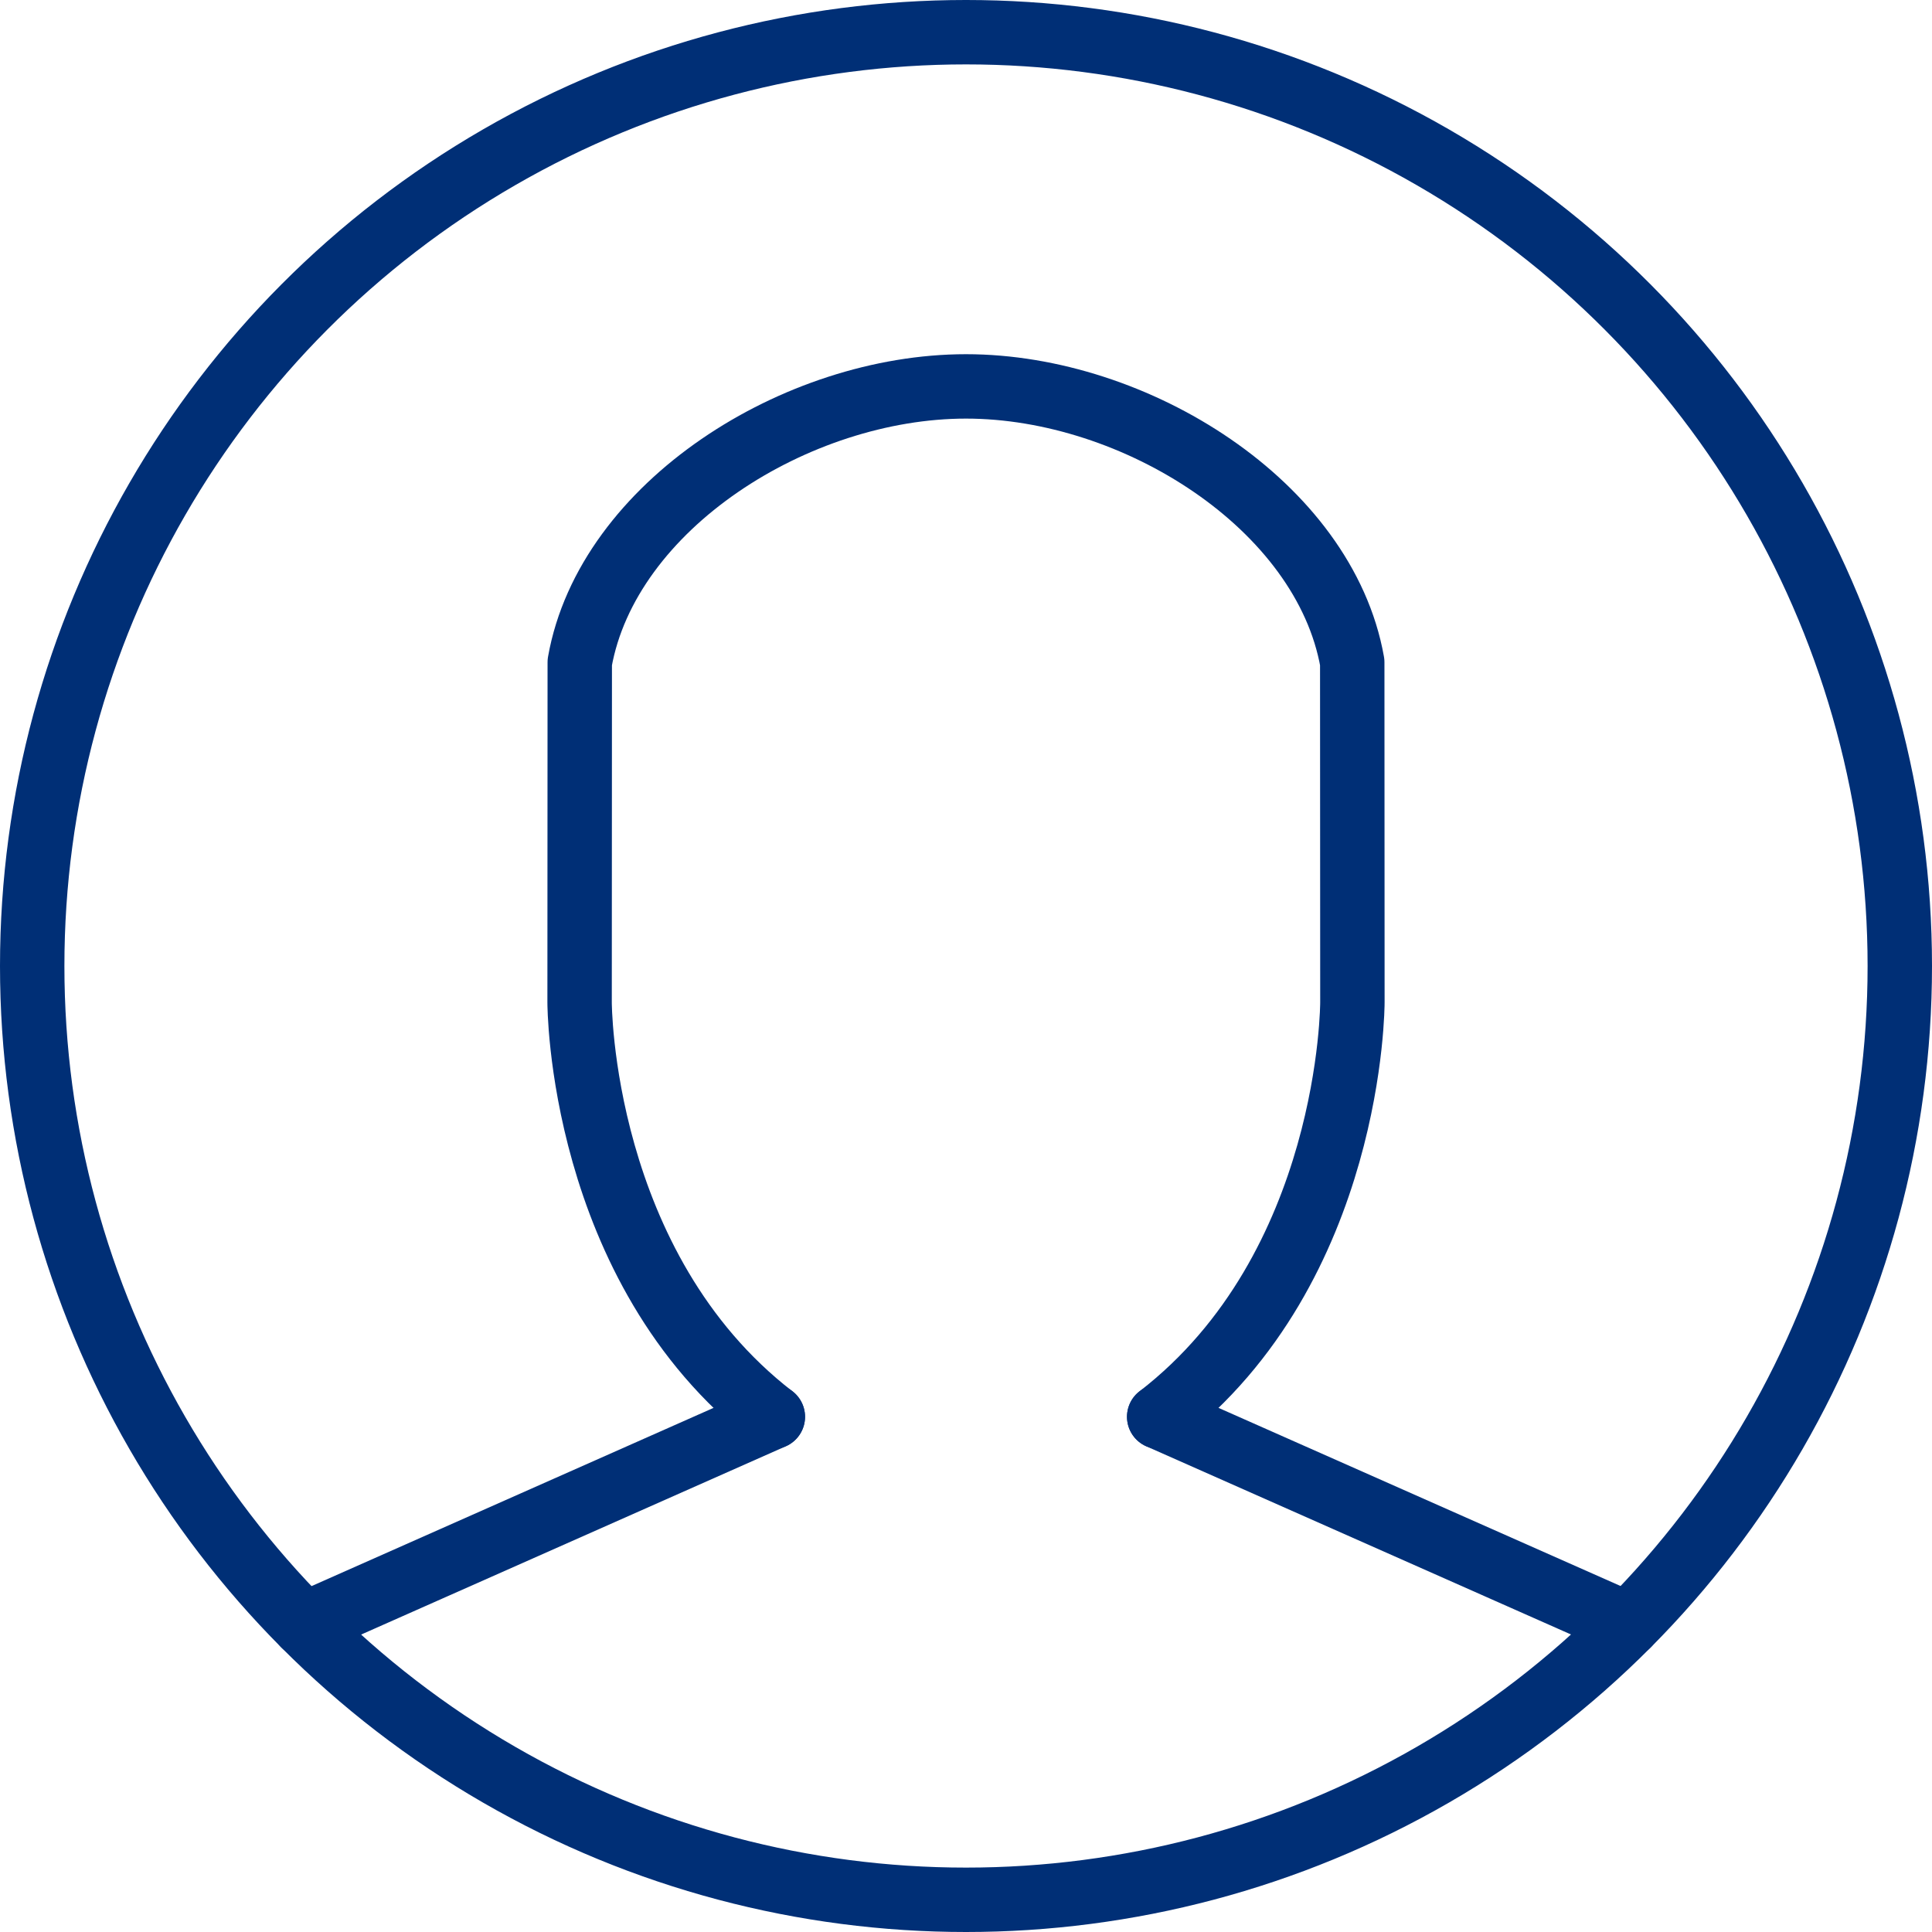 <svg xmlns="http://www.w3.org/2000/svg" width="60" height="60" viewBox="0 0 60 60"><g transform="translate(-138 -6308)"><path d="M168,6322.594" fill="none" stroke="#002f76" stroke-linecap="round" stroke-linejoin="round" stroke-width="2"/><path d="M168,6322.594" fill="none" stroke="#002f76" stroke-linecap="round" stroke-linejoin="round" stroke-width="2"/><circle cx="29" cy="29" r="29" transform="translate(139 6309)" fill="none" stroke="#002f76" stroke-linecap="round" stroke-linejoin="round" stroke-width="2"/><path d="M188.559,6358.451h0L174,6352" fill="none" stroke="#002f76" stroke-linecap="round" stroke-linejoin="round" stroke-width="2"/><line x1="14.559" y2="6.455" transform="translate(147.443 6352)" stroke-width="2" stroke="#002f76" stroke-linecap="round" stroke-linejoin="round" fill="none"/><path d="M174,6352c6.012-4.644,6-12.871,6-12.871l-.005-10.563C179.131,6323.7,173.264,6320,168,6320v0c-5.264,0-11.131,3.7-11.995,8.566L156,6339.133s-.01,8.223,6,12.867" fill="none" stroke="#002f76" stroke-linecap="round" stroke-linejoin="round" stroke-width="2"/></g></svg>